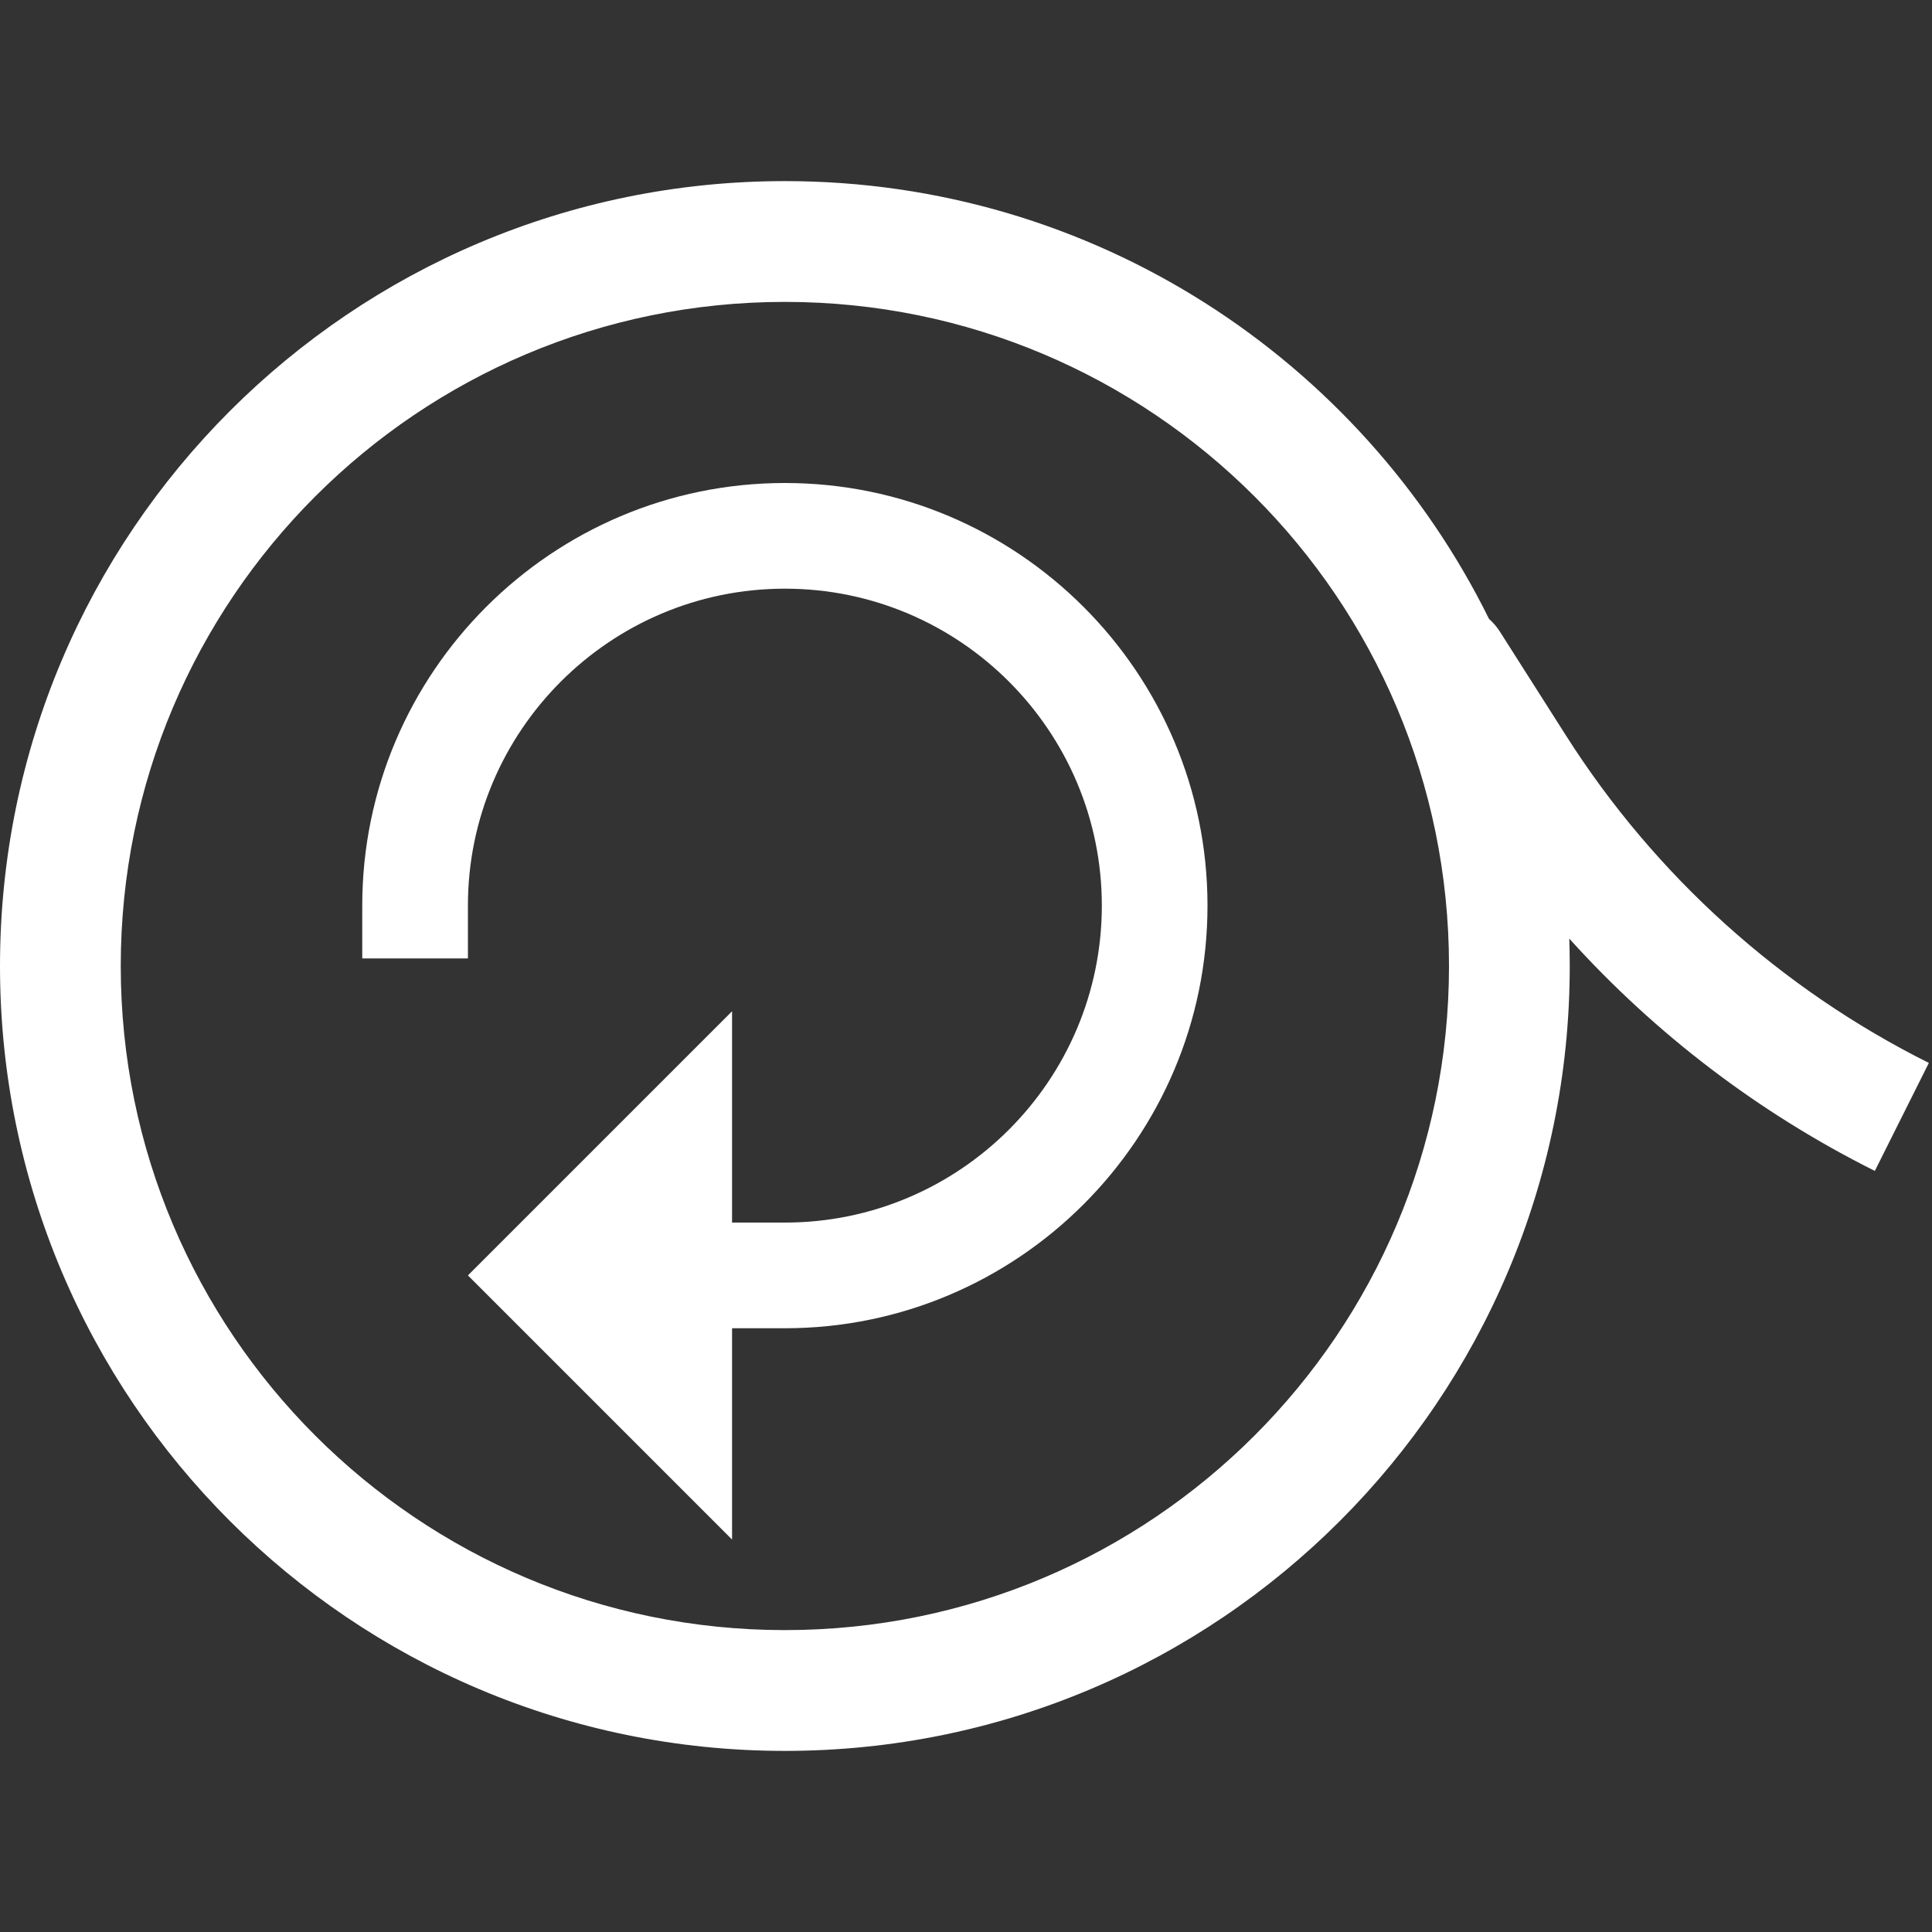 <svg width="46" height="46" viewBox="0 0 46 46" fill="none" xmlns="http://www.w3.org/2000/svg">
<rect x="0" y="0" width="46" height="46" fill="#333333" stroke="none"/>
<path d="M8.625 22.82V21.562C8.625 16.014 13.139 11.5 18.688 11.5C24.236 11.5 28.75 16.014 28.75 21.562C28.75 27.111 24.236 31.625 18.688 31.625H17.43V36.656L11.141 30.367L17.43 24.078V29.109H18.688C22.85 29.109 26.234 25.725 26.234 21.562C26.234 17.4 22.85 14.016 18.688 14.016C14.525 14.016 11.141 17.4 11.141 21.562V22.82H8.625Z" fill="white"/>
<path fill-rule="evenodd" clip-rule="evenodd" d="M18.688 41.688C29.008 41.688 37.375 33.321 37.375 23C37.375 22.782 37.371 22.564 37.364 22.348C39.415 24.62 41.88 26.5 44.639 27.879L45.925 25.308C42.395 23.543 39.411 20.852 37.292 17.523L35.713 15.041C35.639 14.925 35.551 14.823 35.453 14.736C32.403 8.56 26.041 4.312 18.688 4.312C8.367 4.312 0 12.679 0 23C0 33.321 8.367 41.688 18.688 41.688ZM18.688 38.812C27.421 38.812 34.5 31.733 34.5 23C34.5 14.267 27.421 7.188 18.688 7.188C9.954 7.188 2.875 14.267 2.875 23C2.875 31.733 9.954 38.812 18.688 38.812Z" fill="white"/>
</svg>
